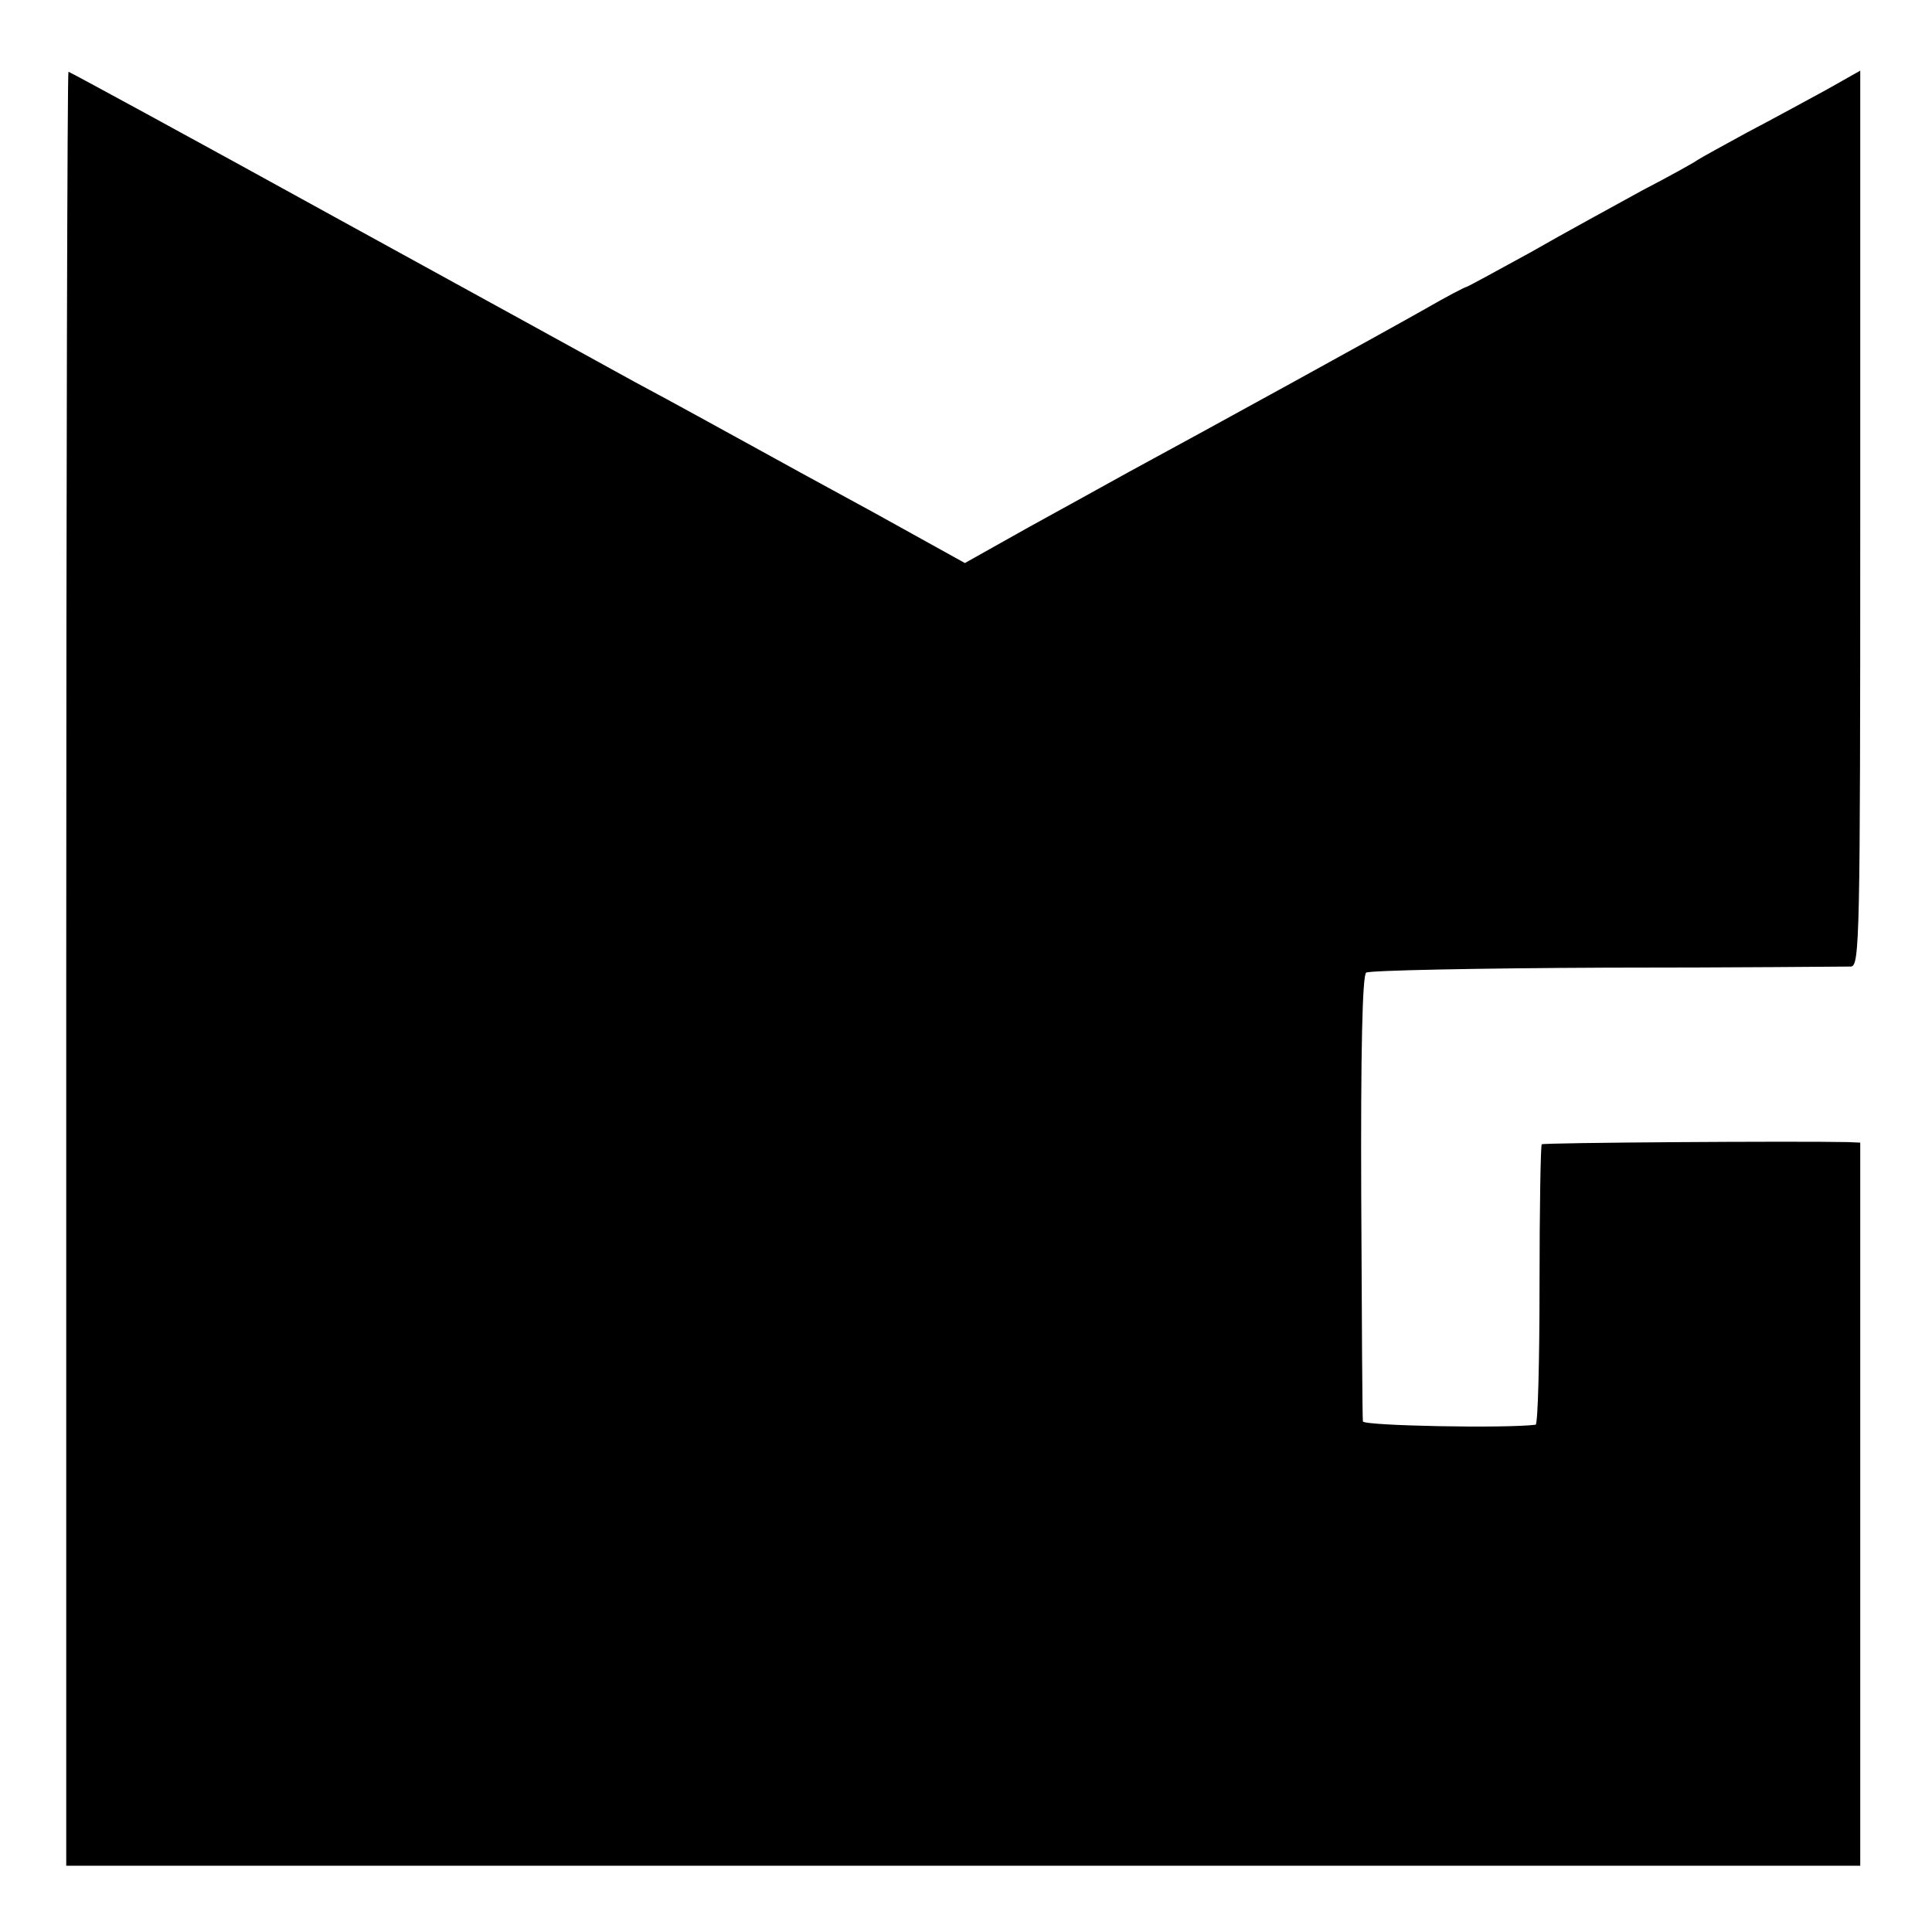 <?xml version="1.0" standalone="no"?>
<!DOCTYPE svg PUBLIC "-//W3C//DTD SVG 20010904//EN"
 "http://www.w3.org/TR/2001/REC-SVG-20010904/DTD/svg10.dtd">
<svg version="1.0" xmlns="http://www.w3.org/2000/svg"
 width="350pt" height="350pt" viewBox="0 0 350 350"
 preserveAspectRatio="xMidYMid meet">
<g transform="translate(0,350) scale(0.1,-0.1)"
fill="#000000" stroke="none">
<path d="M120 1745 l0 -1625 1625 0 1625 0 0 655 0 655 -22 1 c-101 2 -551 -1
-555 -4 -2 -3 -4 -118 -4 -256 0 -138 -3 -251 -7 -252 -54 -7 -312 -2 -313 6
-1 6 -2 189 -3 408 -1 259 2 401 9 405 5 4 201 8 435 9 234 0 433 2 443 2 16
1 17 47 17 812 l0 811 -62 -35 c-35 -19 -99 -54 -143 -77 -44 -24 -84 -46 -90
-50 -5 -4 -50 -29 -100 -55 -49 -27 -141 -77 -202 -112 -62 -34 -115 -63 -117
-63 -2 0 -35 -17 -73 -39 -65 -37 -392 -217 -538 -296 -38 -21 -121 -67 -183
-101 l-114 -64 -166 92 c-92 50 -187 102 -212 116 -64 35 -145 80 -220 120
-36 20 -280 154 -544 299 -263 145 -480 263 -482 263 -2 0 -4 -731 -4 -1625z"/>
</g>
</svg>
